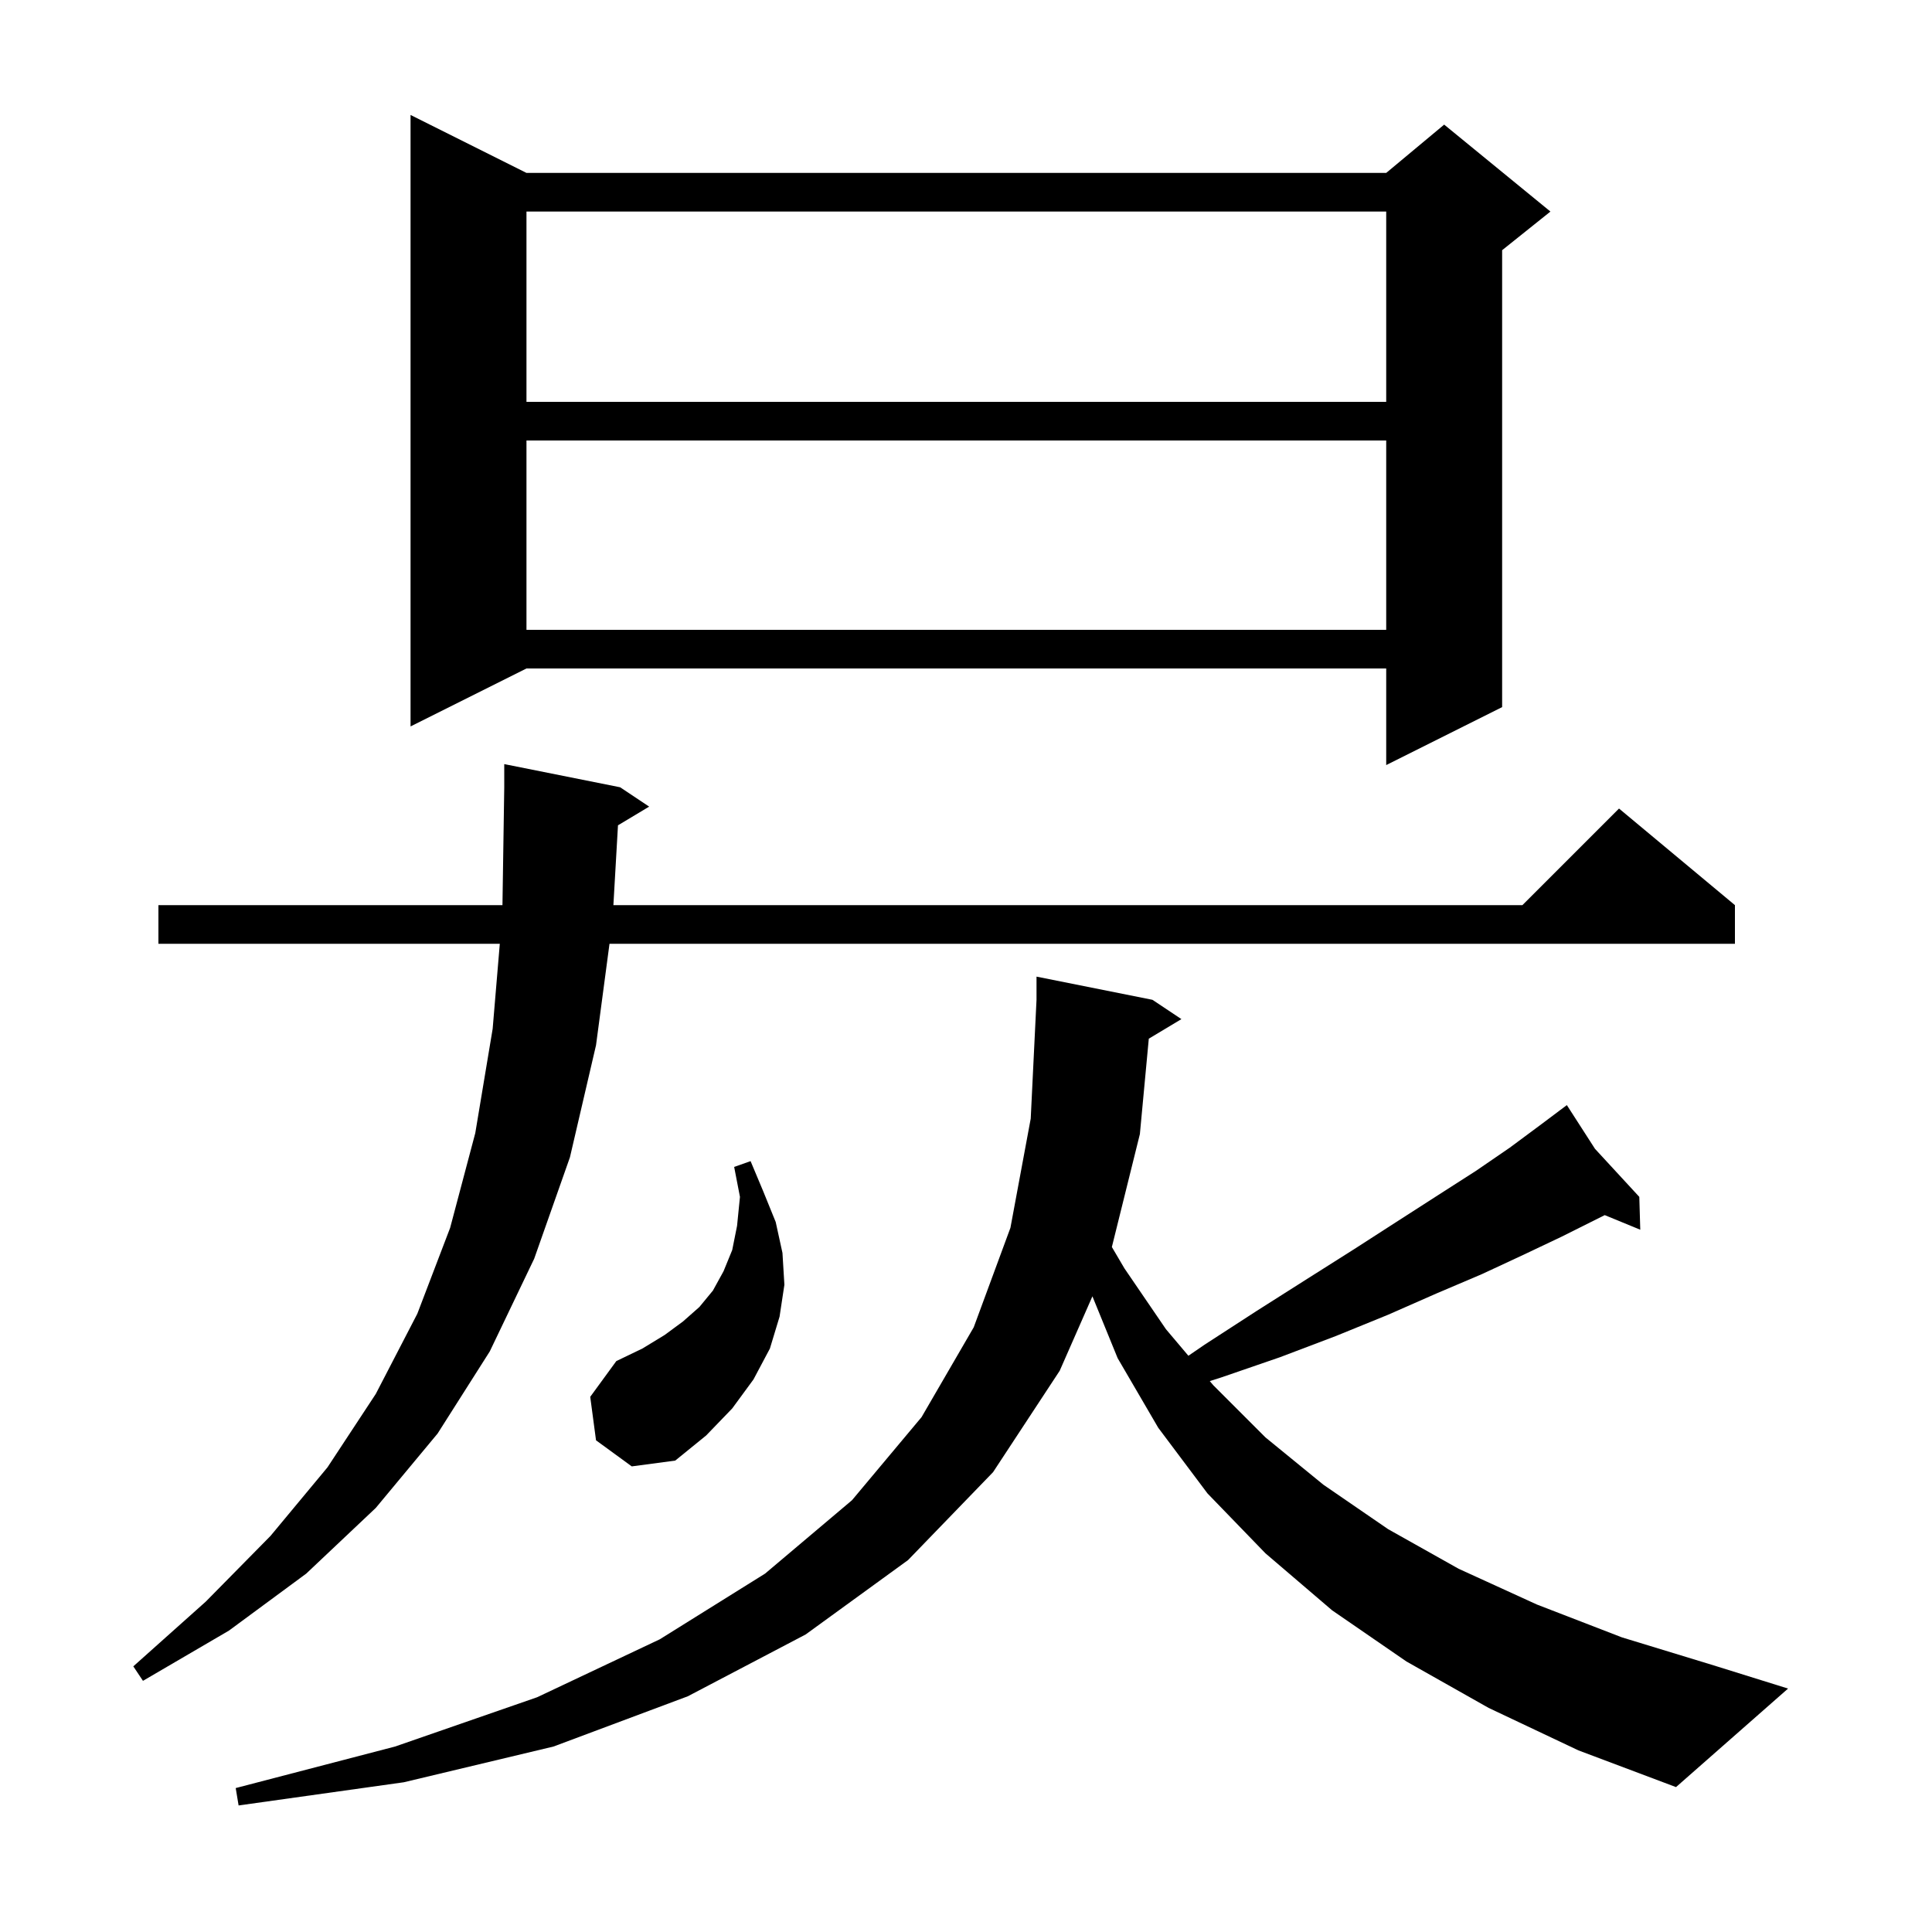 <svg xmlns="http://www.w3.org/2000/svg" xmlns:xlink="http://www.w3.org/1999/xlink" version="1.1" baseProfile="full" viewBox="0 0 200 200" width="200" height="200"><g fill="currentColor"><path d="M 118.923 107.526 L 118.0 117.4 L 115.1 129.09 L 116.4 131.3 L 120.7 137.6 L 123.022 140.348 L 124.7 139.2 L 130.1 135.7 L 135.3 132.4 L 140.2 129.3 L 144.7 126.4 L 148.9 123.7 L 152.8 121.2 L 156.3 118.8 L 159.4 116.5 L 161.448 114.964 L 161.4 114.9 L 161.455 114.959 L 162.2 114.4 L 165.113 118.926 L 169.7 123.9 L 169.8 127.3 L 166.122 125.789 L 161.7 128.0 L 157.7 129.9 L 153.4 131.9 L 148.7 133.9 L 143.7 136.1 L 138.3 138.3 L 132.5 140.5 L 126.4 142.6 L 125.237 142.97 L 125.6 143.4 L 131.0 148.8 L 137.0 153.7 L 143.7 158.3 L 151.0 162.4 L 159.1 166.1 L 167.9 169.5 L 177.4 172.4 L 185.1 174.8 L 173.5 185.0 L 163.4 181.2 L 154.1 176.8 L 145.6 172.0 L 137.9 166.7 L 131.0 160.8 L 125.0 154.6 L 119.9 147.8 L 115.7 140.6 L 113.087 134.195 L 109.7 141.9 L 102.8 152.4 L 94.0 161.5 L 83.4 169.2 L 71.2 175.6 L 57.3 180.8 L 41.8 184.5 L 24.7 186.9 L 24.4 185.1 L 40.9 180.8 L 55.6 175.7 L 68.3 169.7 L 79.2 162.9 L 88.2 155.3 L 95.4 146.7 L 100.8 137.4 L 104.6 127.1 L 106.7 115.8 L 107.3 103.5 L 107.3 101.1 L 119.3 103.5 L 122.3 105.5 Z M 63.973 85.436 L 63.498 93.7 L 157.6 93.7 L 167.6 83.7 L 179.6 93.7 L 179.6 97.7 L 63.095 97.7 L 61.7 108.2 L 59.0 119.8 L 55.3 130.3 L 50.7 139.9 L 45.3 148.4 L 38.9 156.1 L 31.7 162.9 L 23.7 168.8 L 14.8 174.0 L 13.8 172.5 L 21.3 165.8 L 28.0 159.0 L 33.9 151.9 L 38.9 144.3 L 43.2 136.0 L 46.6 127.1 L 49.2 117.3 L 51.0 106.5 L 51.739 97.7 L 16.4 97.7 L 16.4 93.7 L 52.014 93.7 L 52.2 81.5 L 52.2 79.1 L 64.2 81.5 L 67.2 83.5 Z M 61.7 149.1 L 61.1 144.6 L 63.8 140.9 L 66.5 139.6 L 68.8 138.2 L 70.7 136.8 L 72.4 135.3 L 73.8 133.6 L 74.9 131.6 L 75.8 129.4 L 76.3 126.9 L 76.6 123.9 L 76.0 120.8 L 77.7 120.2 L 79.0 123.3 L 80.3 126.5 L 81.0 129.7 L 81.2 133.0 L 80.7 136.3 L 79.7 139.6 L 78.0 142.8 L 75.8 145.8 L 73.1 148.6 L 69.9 151.2 L 65.4 151.8 Z M 54.5 17.9 L 143.5 17.9 L 149.5 12.9 L 160.5 21.9 L 155.5 25.9 L 155.5 73.2 L 143.5 79.2 L 143.5 69.2 L 54.5 69.2 L 42.5 75.2 L 42.5 11.9 Z M 54.5 45.6 L 54.5 65.2 L 143.5 65.2 L 143.5 45.6 Z M 54.5 21.9 L 54.5 41.6 L 143.5 41.6 L 143.5 21.9 Z "/></g></svg>